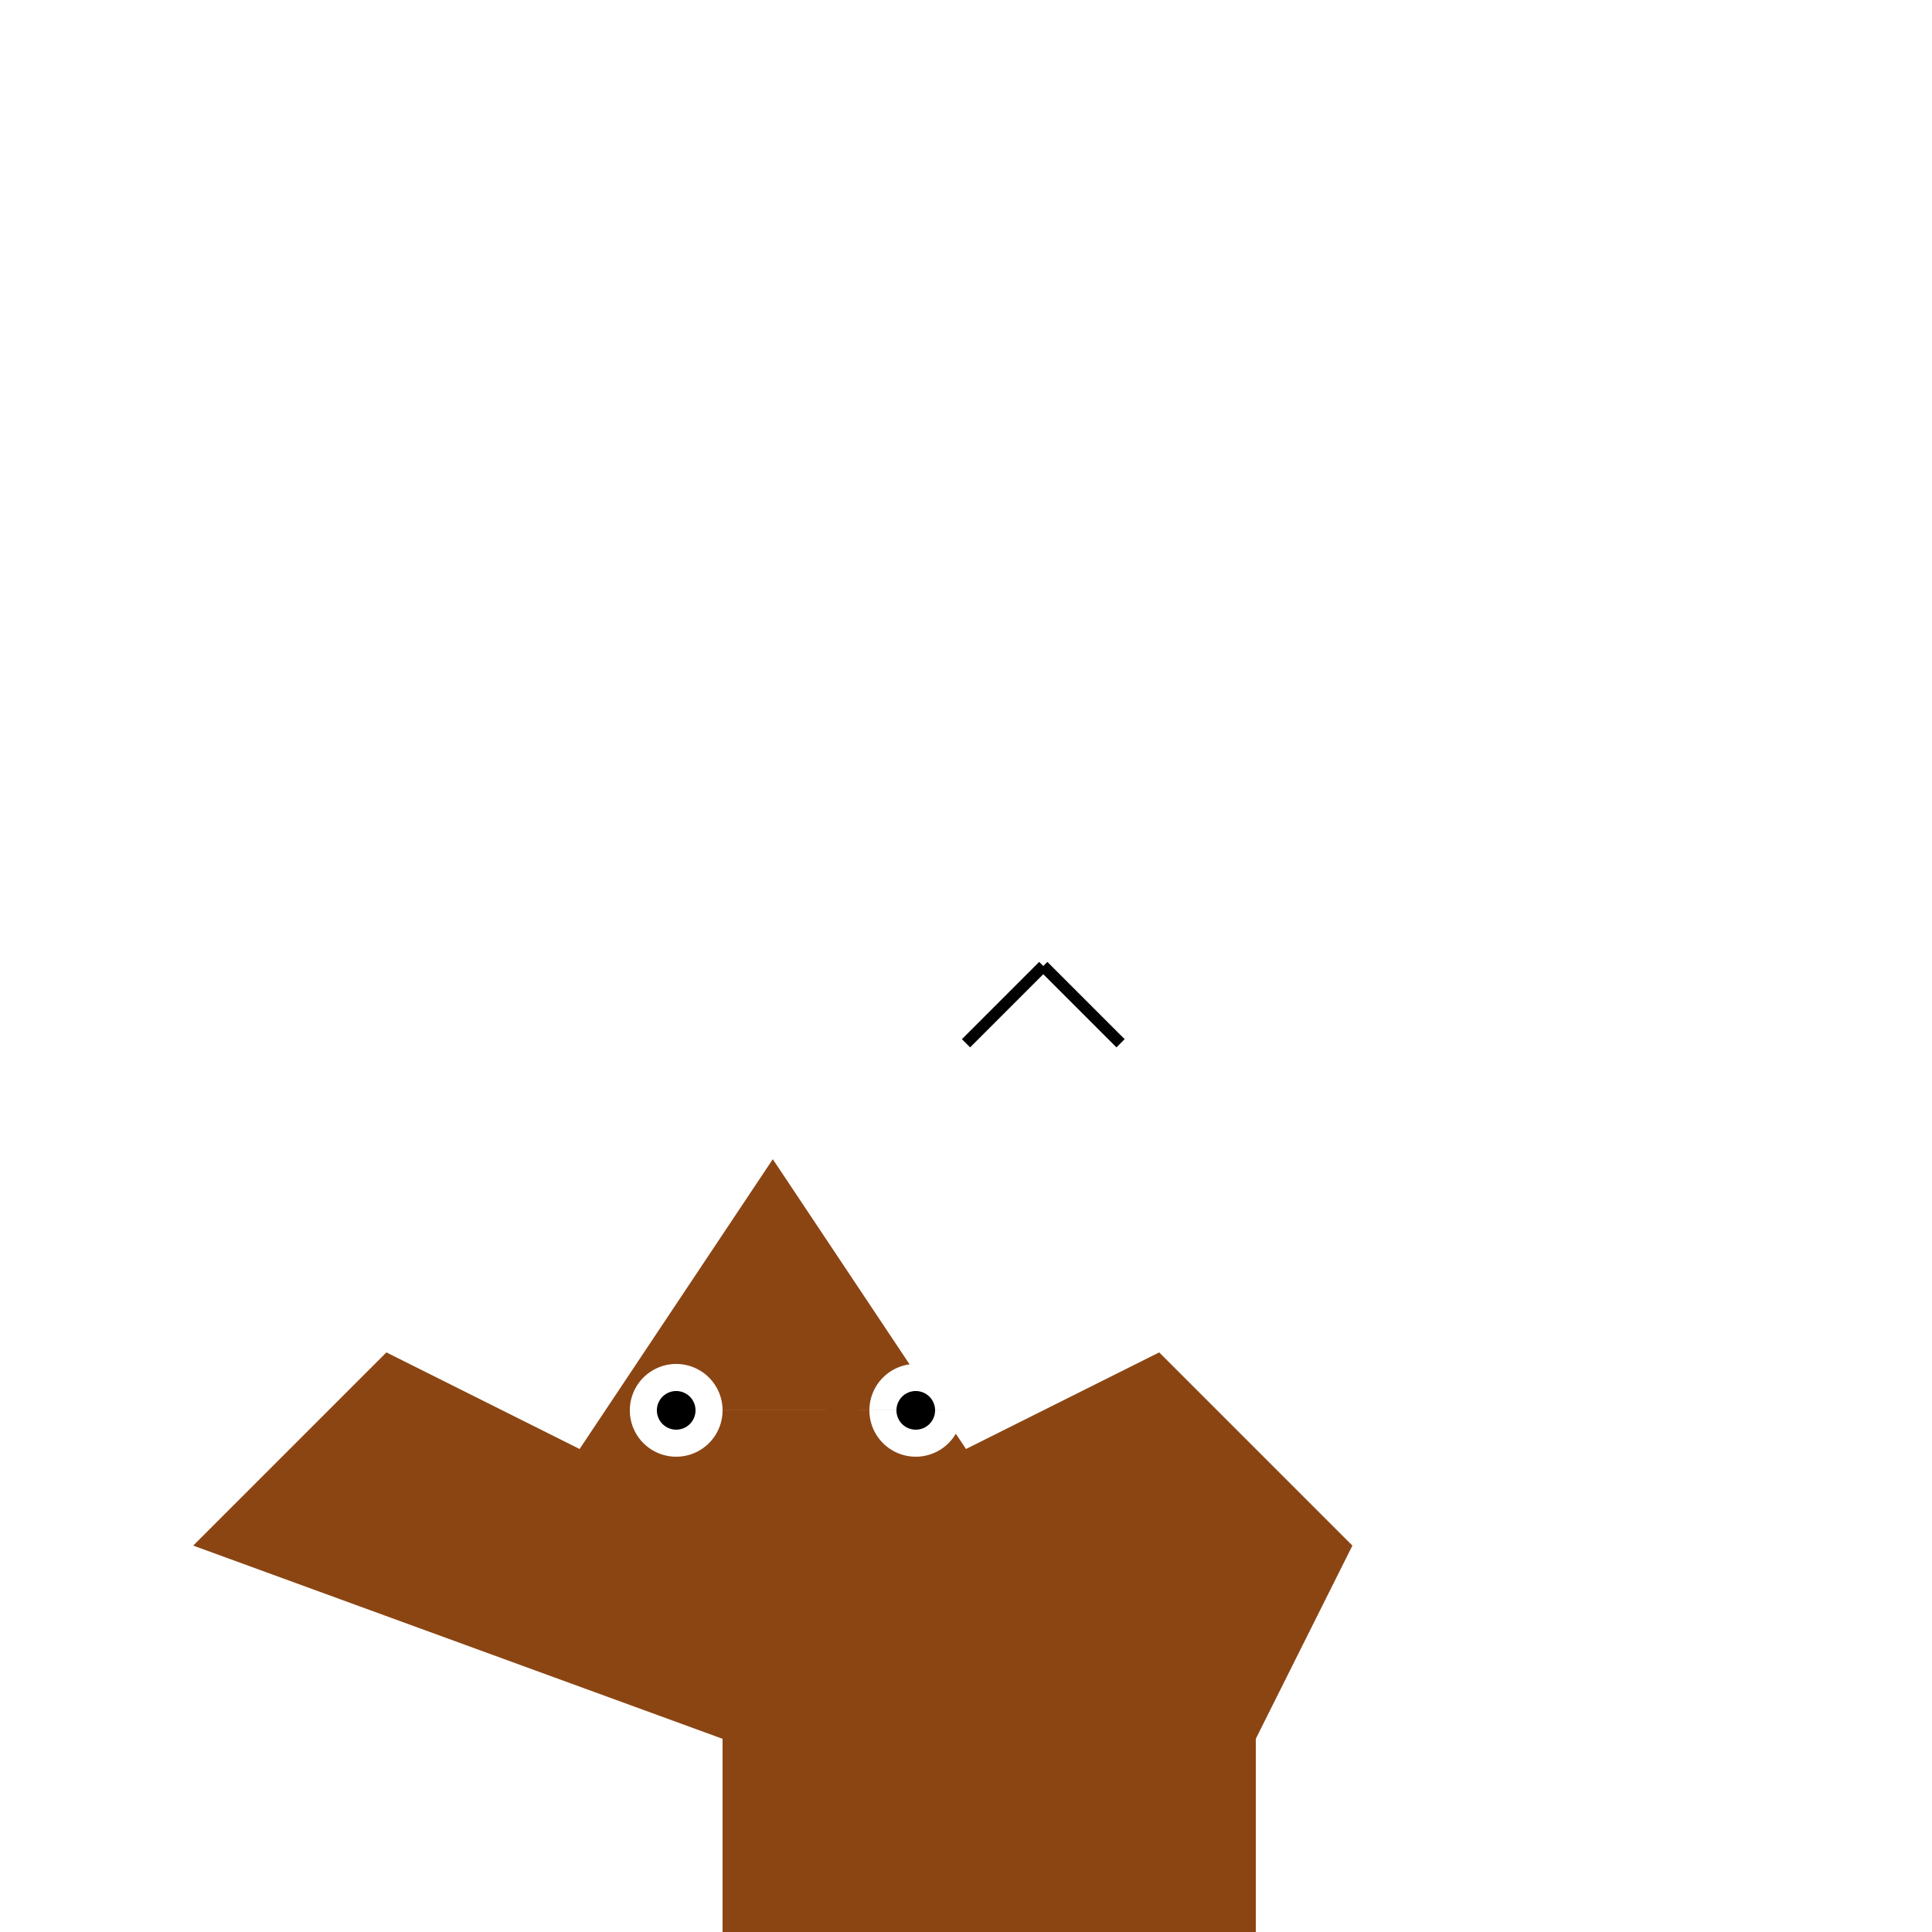 <!--

Generated by DrawGPT.
Free, open source, AI generated images in SVG, PNG, and HTML Canvas format.
https://drawgpt.ai

Created: 2023-09-26T05:36:22.030Z
Link: https://drawgpt.ai/prompt/27524/

-->
<svg xmlns="http://www.w3.org/2000/svg" xmlns:xlink="http://www.w3.org/1999/xlink" width="500" height="500"><defs/><g><rect fill="#ffffff" stroke="none" x="0" y="0" width="512" height="512"/><path fill="#8b4513" stroke="none" paint-order="stroke fill markers" d=" M 50 400 L 100 350 L 150 375 L 200 300 L 250 375 L 300 350 L 350 400 L 325 450 L 325 475 L 325 500 L 325 512 L 187 512 L 187 475 L 187 450 Z"/><path fill="#ffffff" stroke="none" paint-order="stroke fill markers" d=" M 187 365 A 12 12 0 1 1 187 364.988 L 249 365 A 12 12 0 1 1 249 364.988"/><path fill="#000000" stroke="none" paint-order="stroke fill markers" d=" M 180 365 A 5 5 0 1 1 180 364.995 L 242 365 A 5 5 0 1 1 242 364.995"/><path fill="none" stroke="#000000" paint-order="fill stroke markers" d=" M 250 270 L 270 250 M 270 250 L 290 270" stroke-miterlimit="10" stroke-width="3" stroke-dasharray=""/></g></svg>